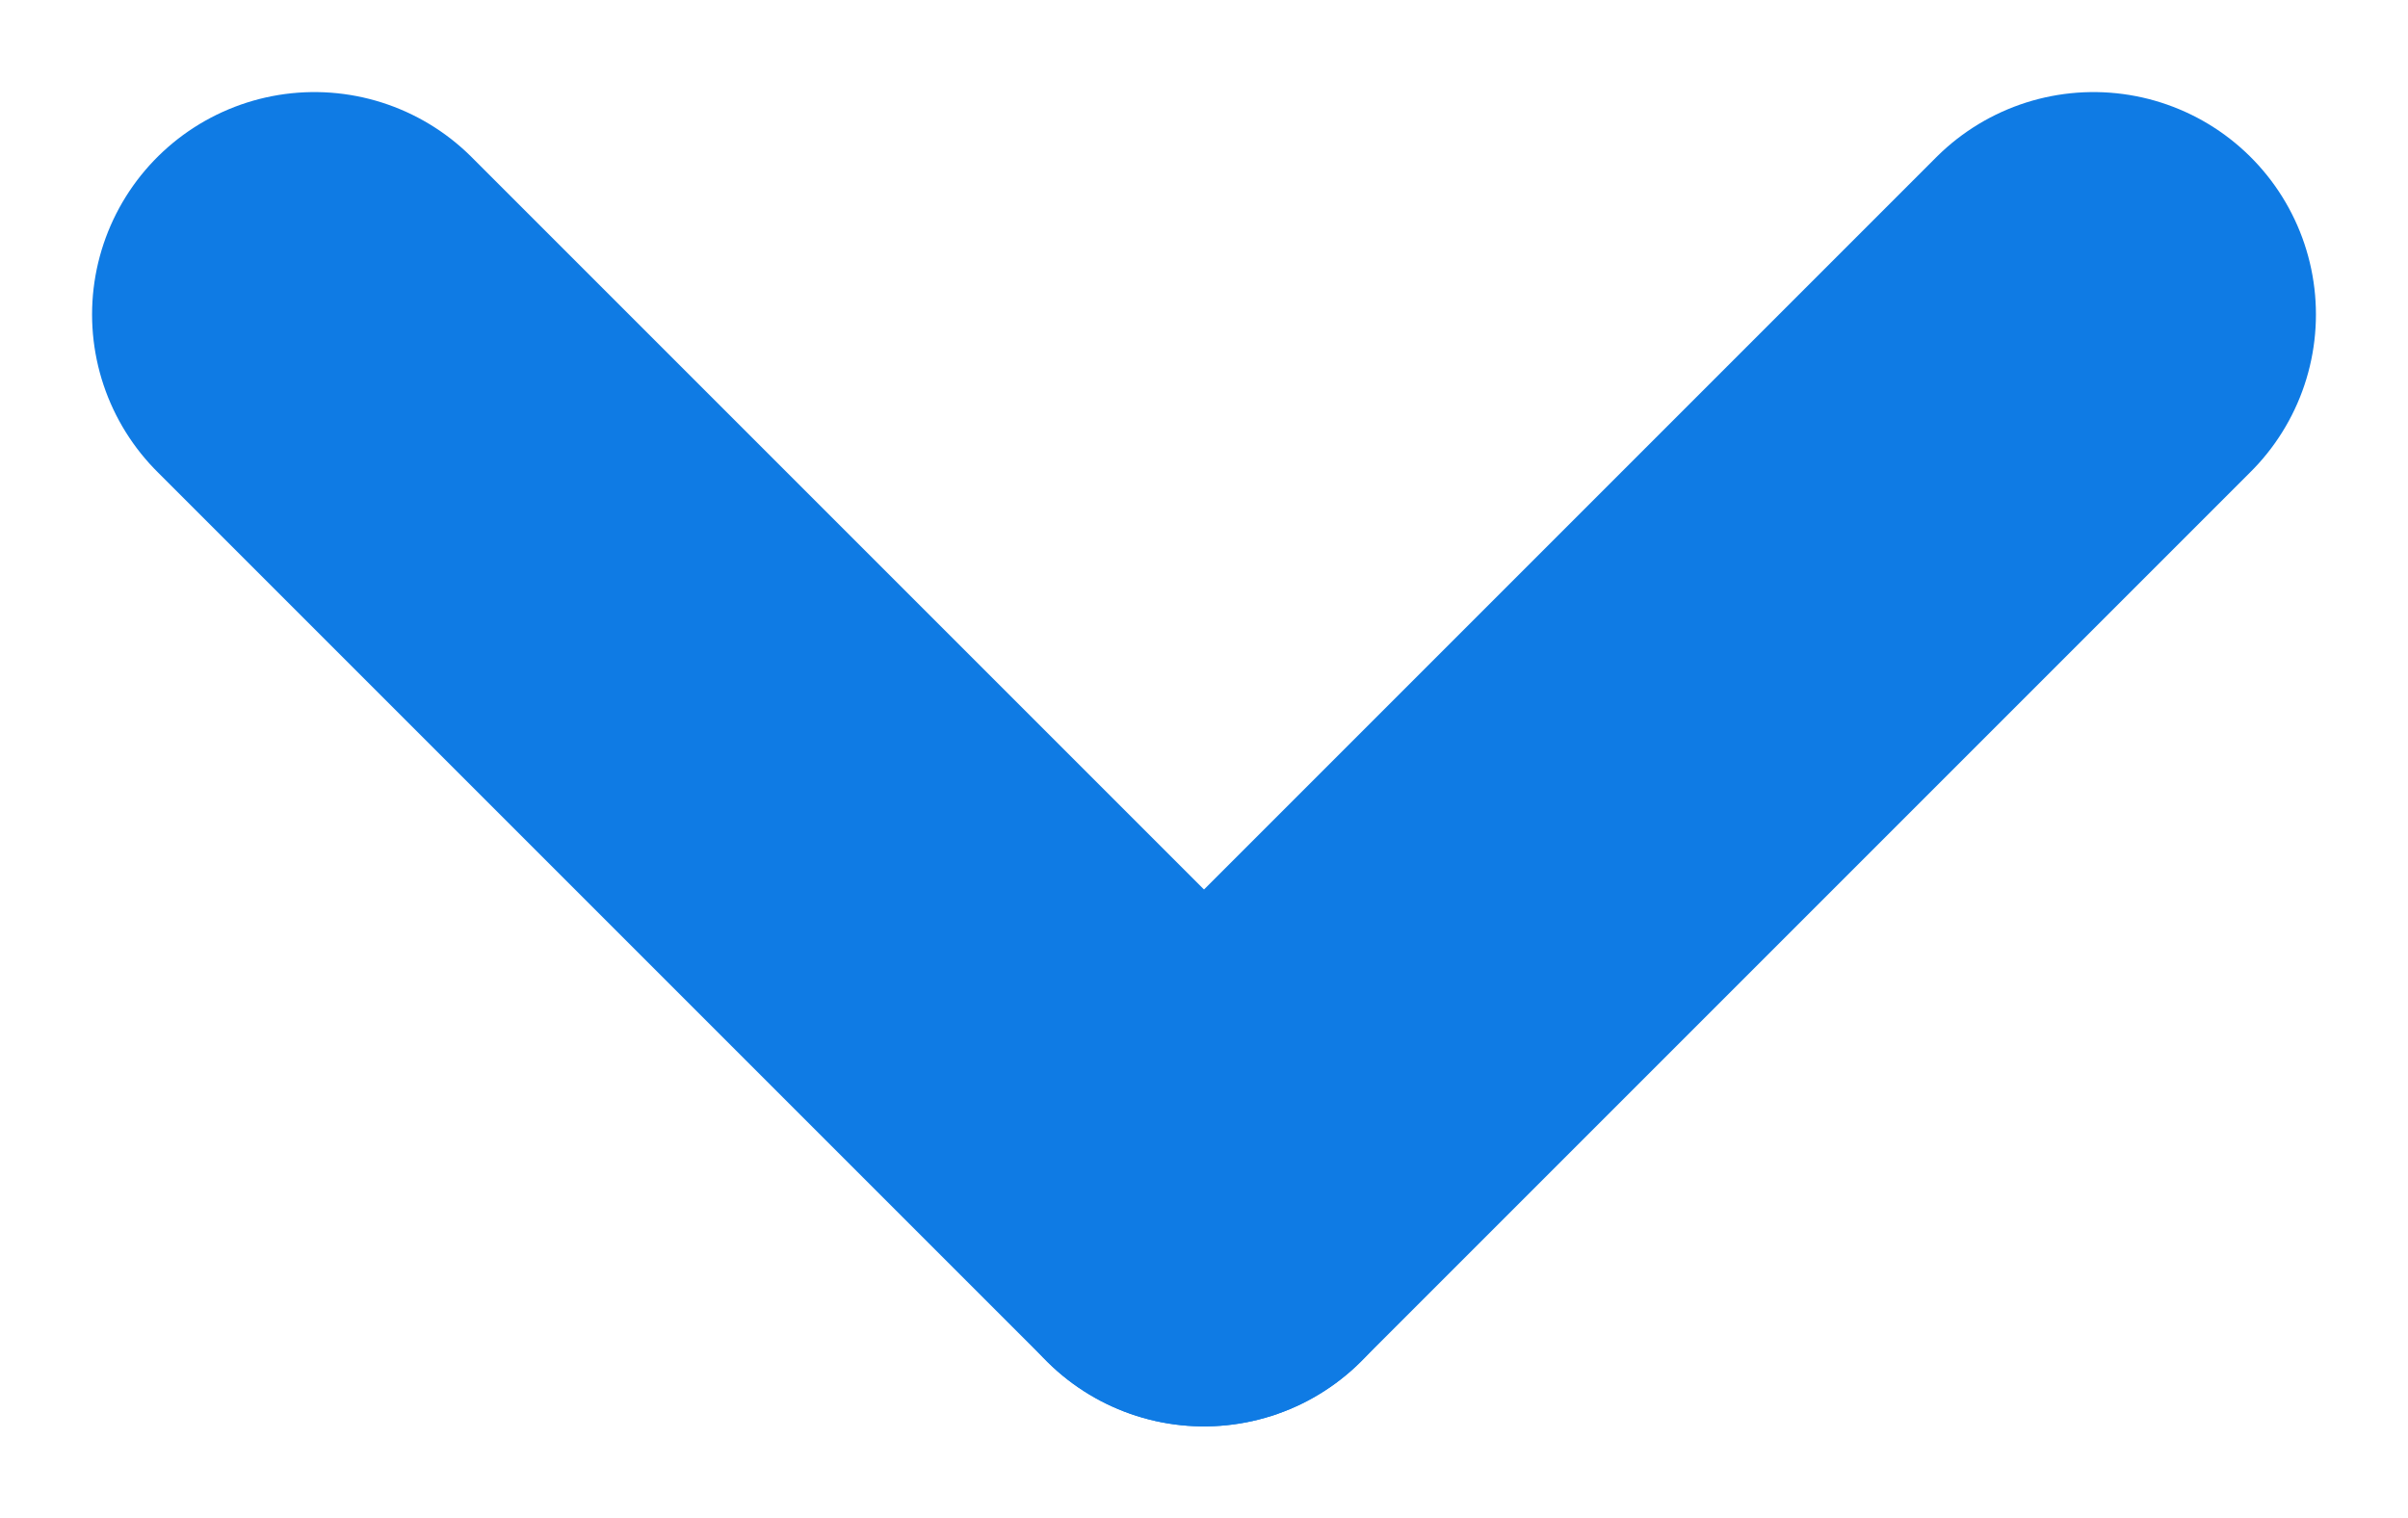 <svg xmlns="http://www.w3.org/2000/svg" width="10.828" height="6.828" viewBox="0 0 10.828 6.828">
  <g id="tick" transform="translate(1.414 1.414)">
    <line id="Line_4" data-name="Line 4" x2="4" y2="4" fill="none" stroke="#0f7be4" stroke-linecap="round" stroke-width="2"/>
    <line id="Line_5" data-name="Line 5" x1="4" y2="4" transform="translate(4)" fill="none" stroke="#0f7be4" stroke-linecap="round" stroke-width="2"/>
  </g>
</svg>
